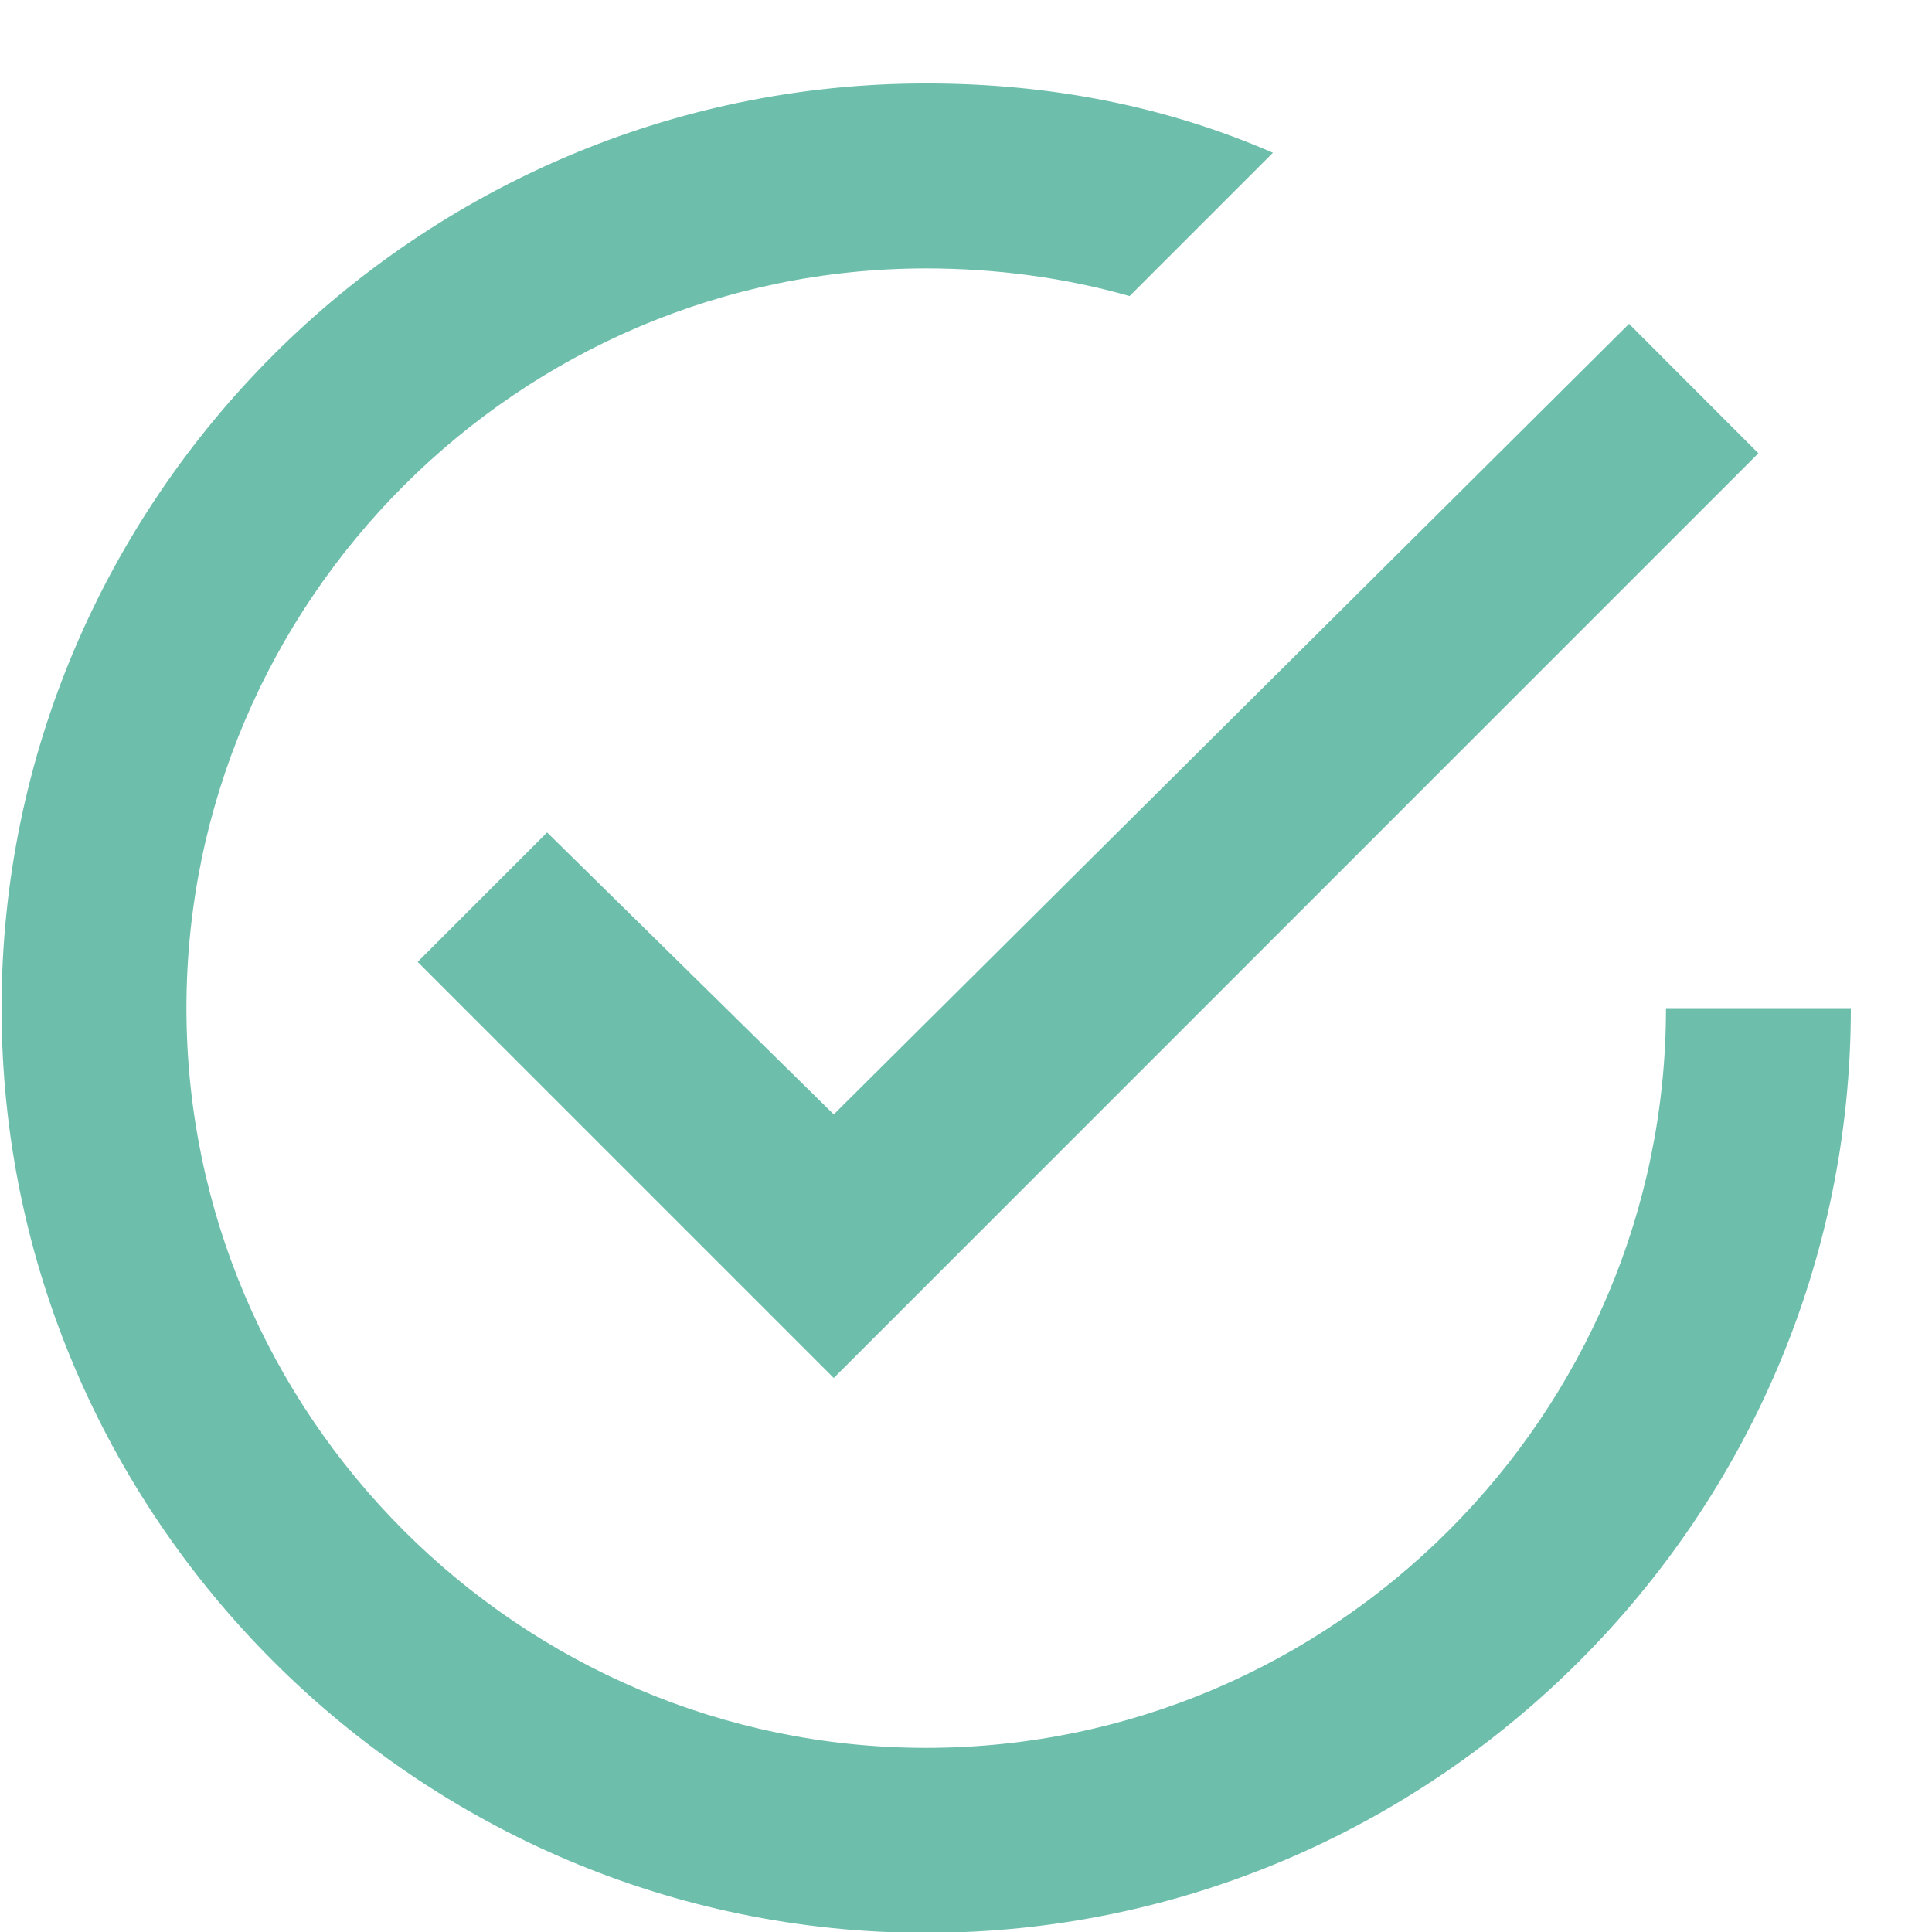 <svg width="16" height="16" viewBox="0 0 16 16" fill="none" xmlns="http://www.w3.org/2000/svg">
<path d="M4.531 6.894L3.459 7.966L6.905 11.412L14.562 3.754L13.491 2.682L6.905 9.229L4.531 6.894ZM13.797 8.349C13.797 11.718 11.04 14.475 7.67 14.475C4.301 14.475 1.544 11.718 1.544 8.349C1.544 4.979 4.301 2.223 7.67 2.223C8.245 2.223 8.819 2.299 9.355 2.452L10.542 1.265C9.662 0.882 8.704 0.691 7.67 0.691C3.459 0.691 0.013 4.137 0.013 8.349C0.013 12.561 3.459 16.007 7.67 16.007C11.882 16.007 15.328 12.561 15.328 8.349H13.797Z" fill="#6EBEAC"/>
</svg>
